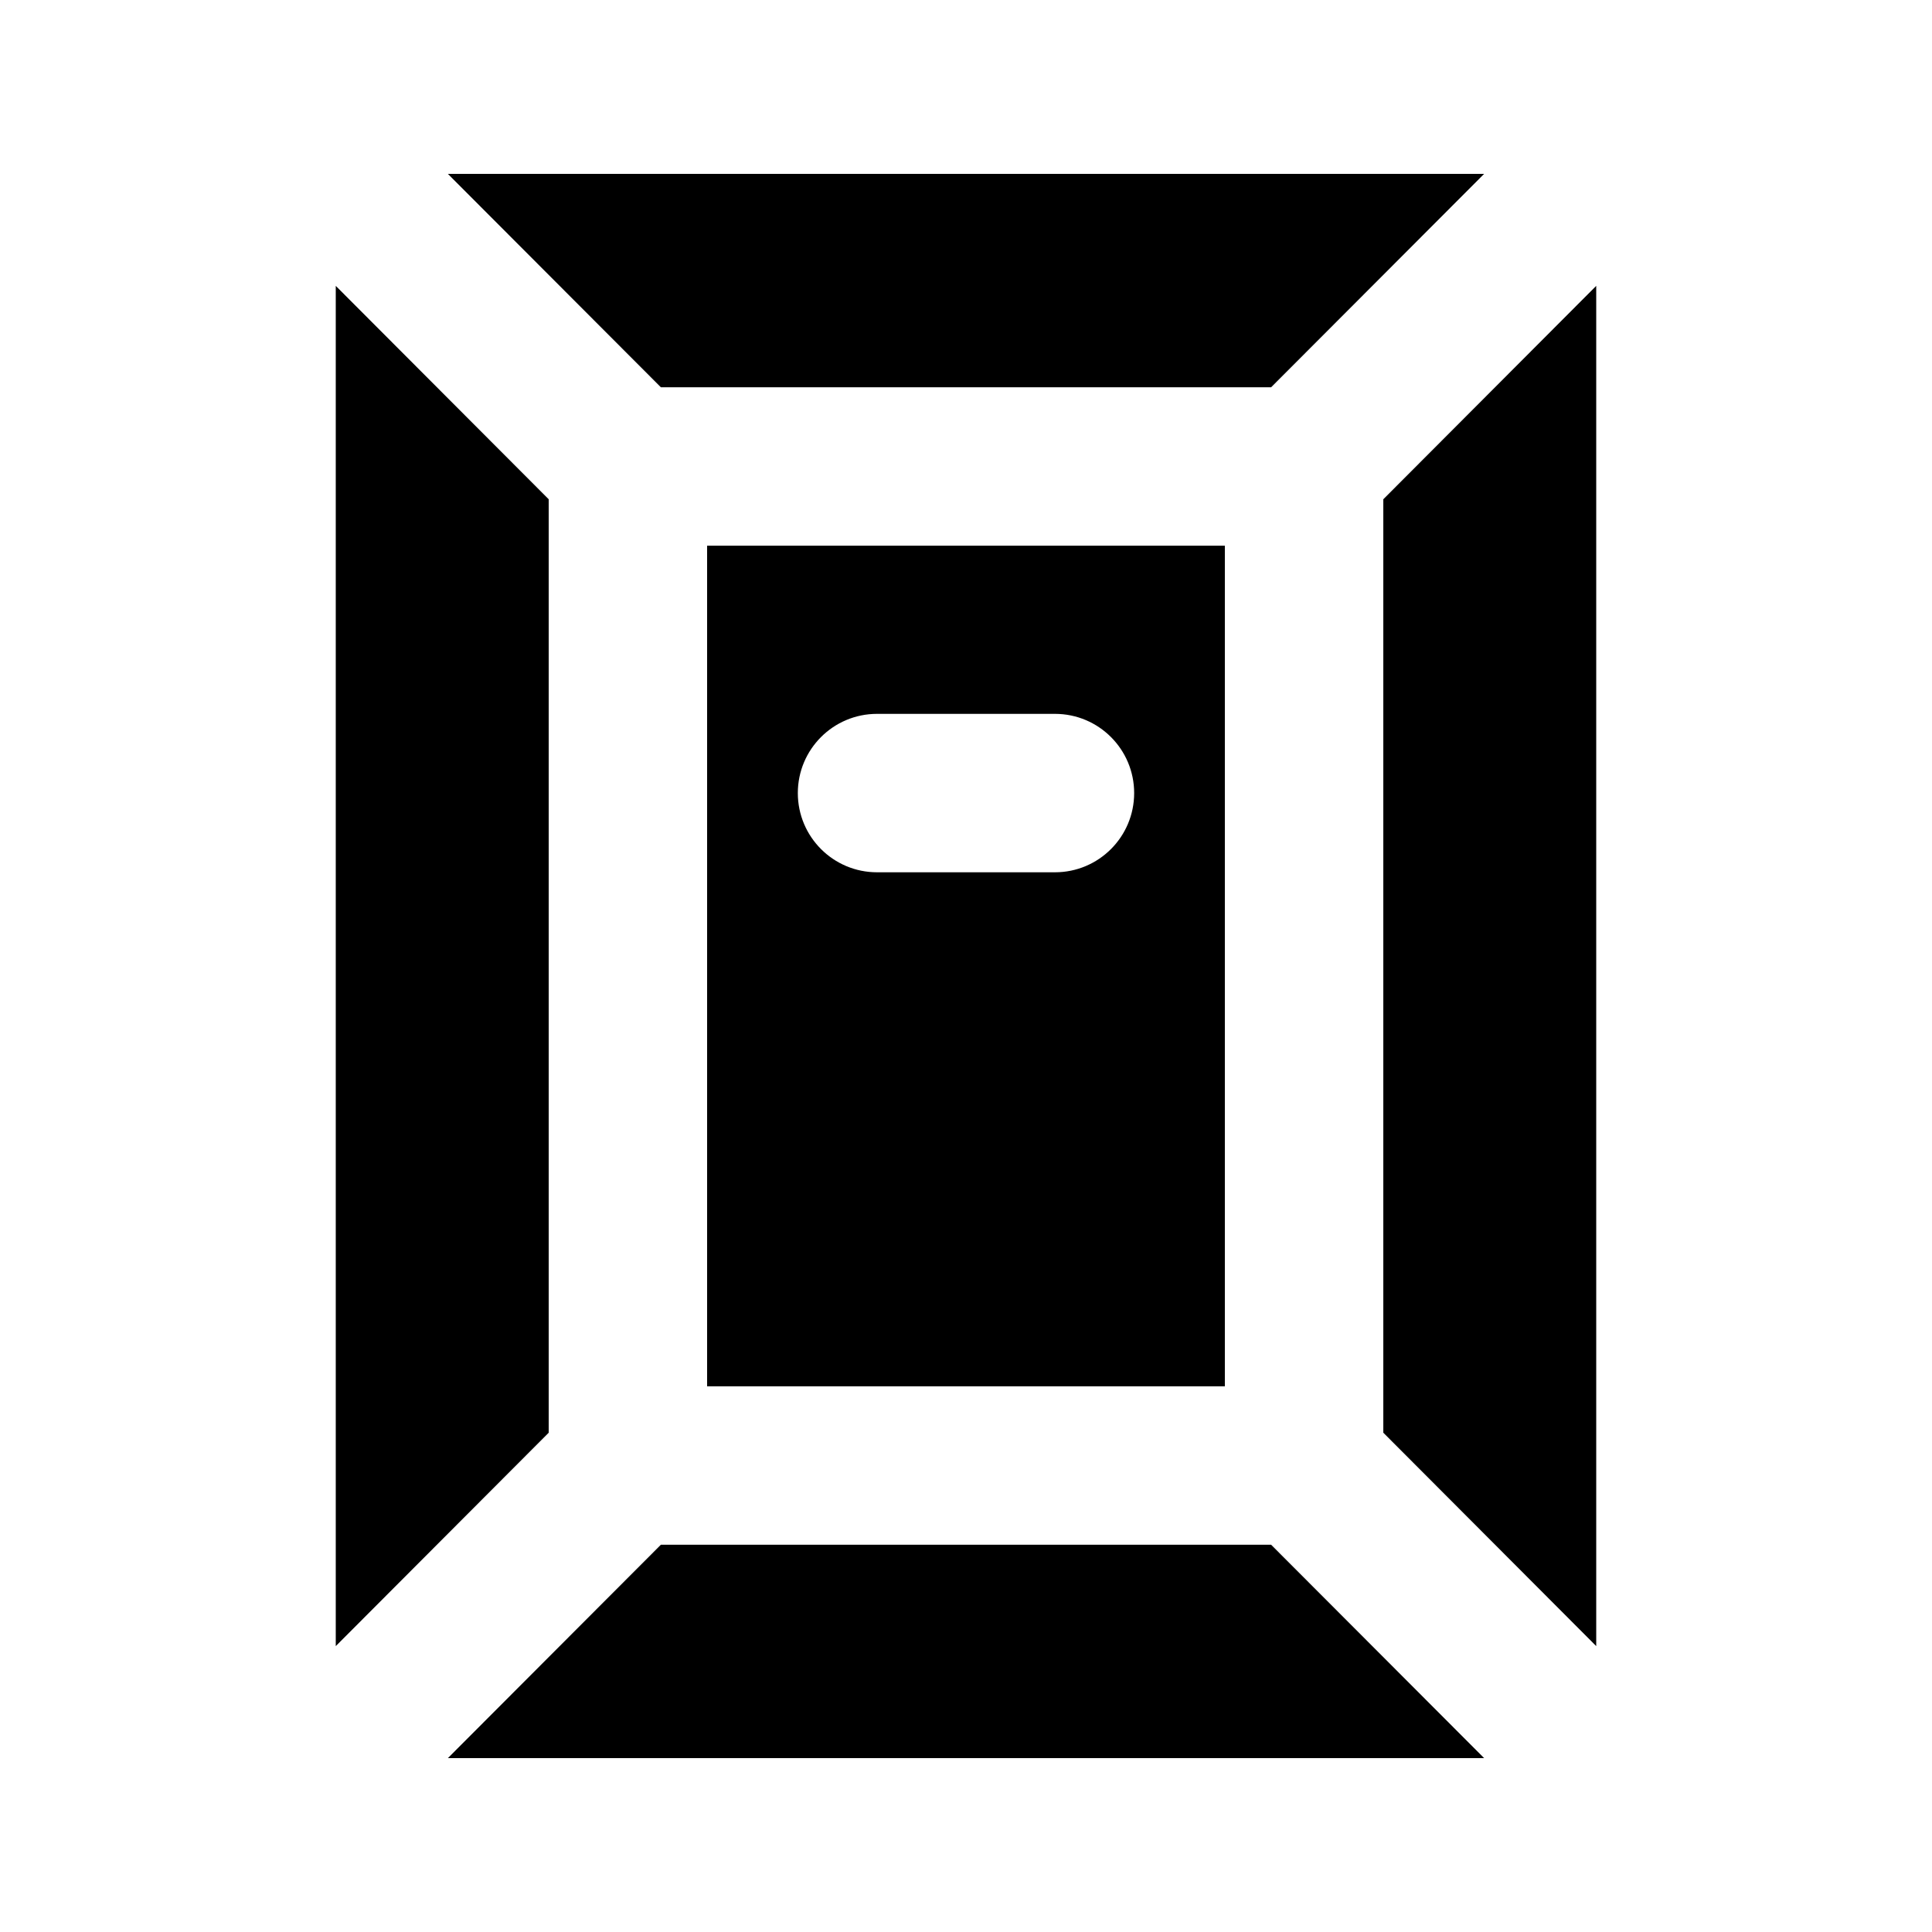 <?xml version="1.0" encoding="UTF-8"?>
<!-- Uploaded to: ICON Repo, www.iconrepo.com, Generator: ICON Repo Mixer Tools -->
<svg fill="#000000" width="800px" height="800px" version="1.1" viewBox="144 144 512 512" xmlns="http://www.w3.org/2000/svg">
 <g>
  <path d="m537.31 190.08h-274.62l56.449 56.551h161.72z"/>
  <path d="m289.41 276.31-56.43-56.551v360.48l56.43-56.555z"/>
  <path d="m510.59 276.31v247.37l56.426 56.555v-360.48z"/>
  <path d="m468.6 511.38v-222.77h-137.21v222.77zm-92.176-178.2h47.148c11.609 0 20.992 9.406 20.992 20.992s-9.383 20.992-20.992 20.992h-47.148c-11.609 0-20.992-9.406-20.992-20.992s9.383-20.992 20.992-20.992z"/>
  <path d="m480.86 553.37h-161.72l-56.449 56.551h274.62z"/>
 </g>
</svg>